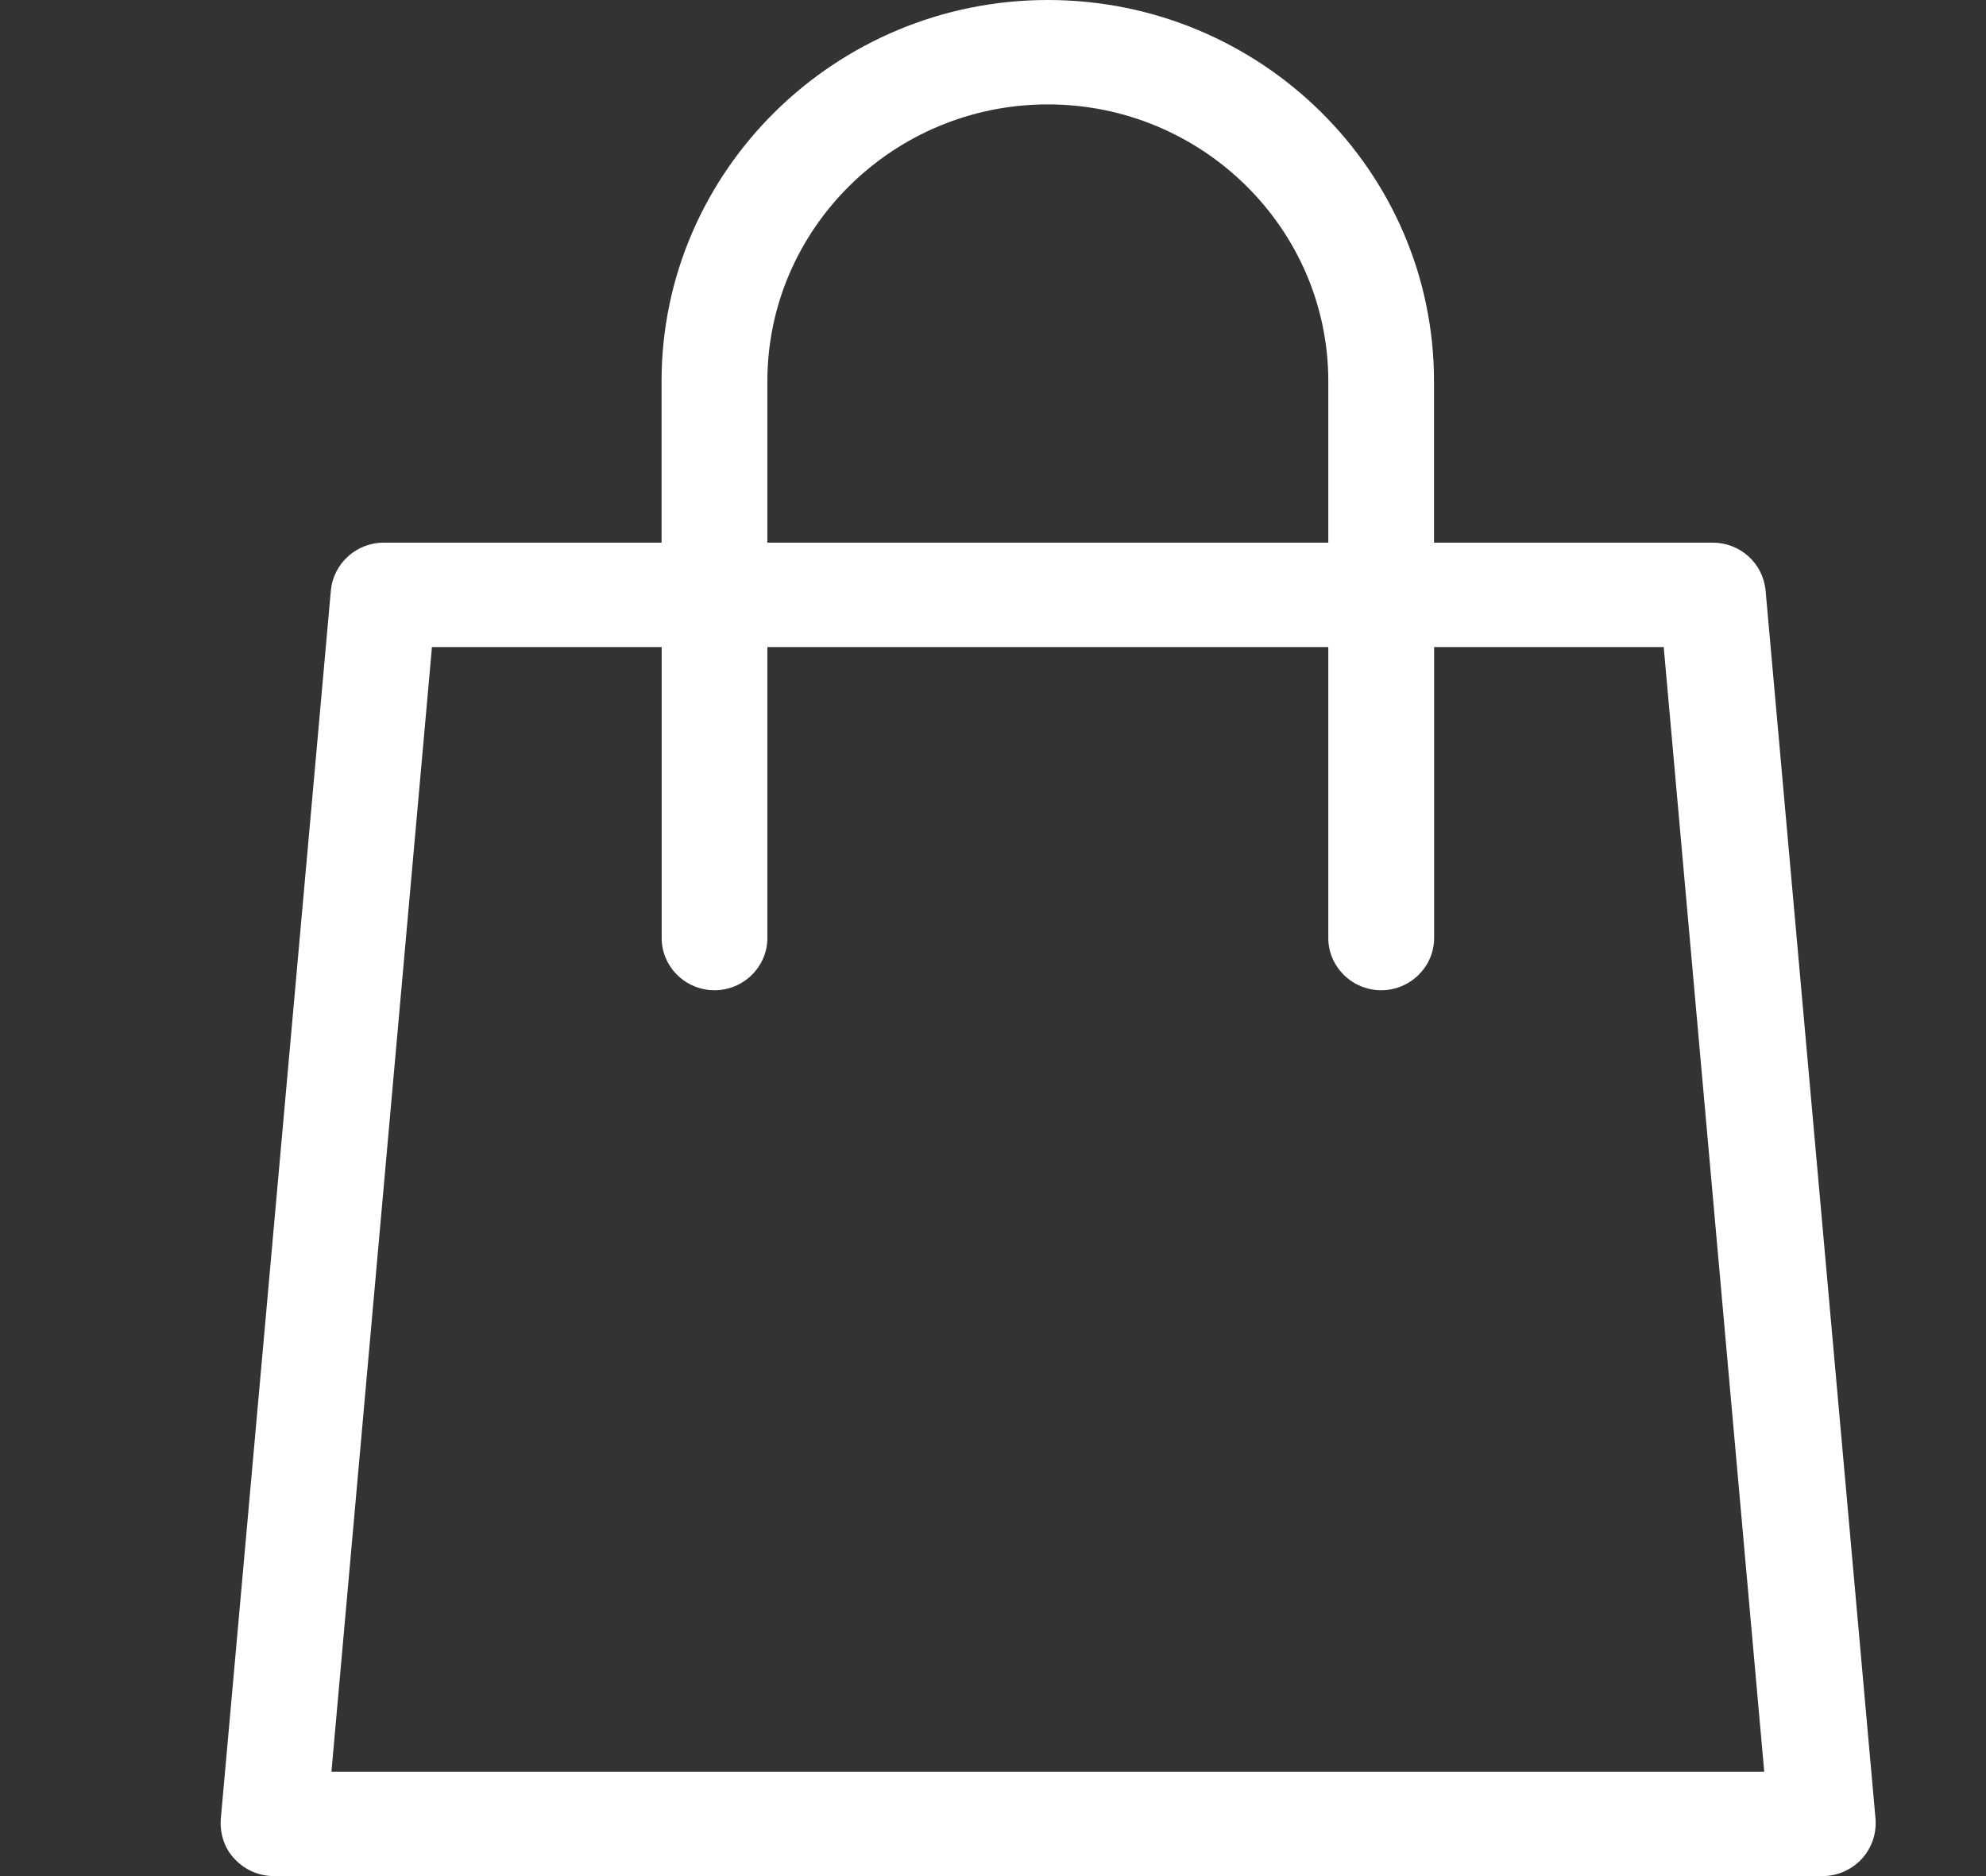 <?xml version="1.0" encoding="UTF-8"?> <svg xmlns:xlink="http://www.w3.org/1999/xlink" xmlns="http://www.w3.org/2000/svg" width="18" height="17" viewBox="0 0 18 17" fill="none"><rect x="0" y="0" width="18" height="17" fill="#333333" stroke="none"/><path d="M2.001 16.484C1.992 16.617 2.035 16.75 2.126 16.844C2.217 16.943 2.347 17 2.482 17H16.519C16.653 17 16.782 16.943 16.874 16.844C16.965 16.744 17.008 16.617 16.999 16.484L16.002 5.348C15.977 5.102 15.771 4.917 15.522 4.917H12.997V3.455C12.997 1.548 11.425 0 9.497 0C7.569 0 5.996 1.552 5.996 3.455V4.917H3.479C3.229 4.917 3.023 5.106 2.999 5.348L2.001 16.484ZM6.955 3.455C6.955 2.073 8.096 0.946 9.497 0.946C10.897 0.946 12.039 2.072 12.039 3.455V4.917H6.955V3.455ZM3.915 5.863H5.997V8.5C5.997 8.76 6.212 8.973 6.476 8.973C6.739 8.973 6.955 8.76 6.955 8.5V5.863H12.039V8.5C12.039 8.76 12.255 8.973 12.518 8.973C12.782 8.973 12.998 8.76 12.998 8.5V5.863H15.079L15.99 16.054H3.004L3.915 5.863Z" fill="white"></path></svg> 